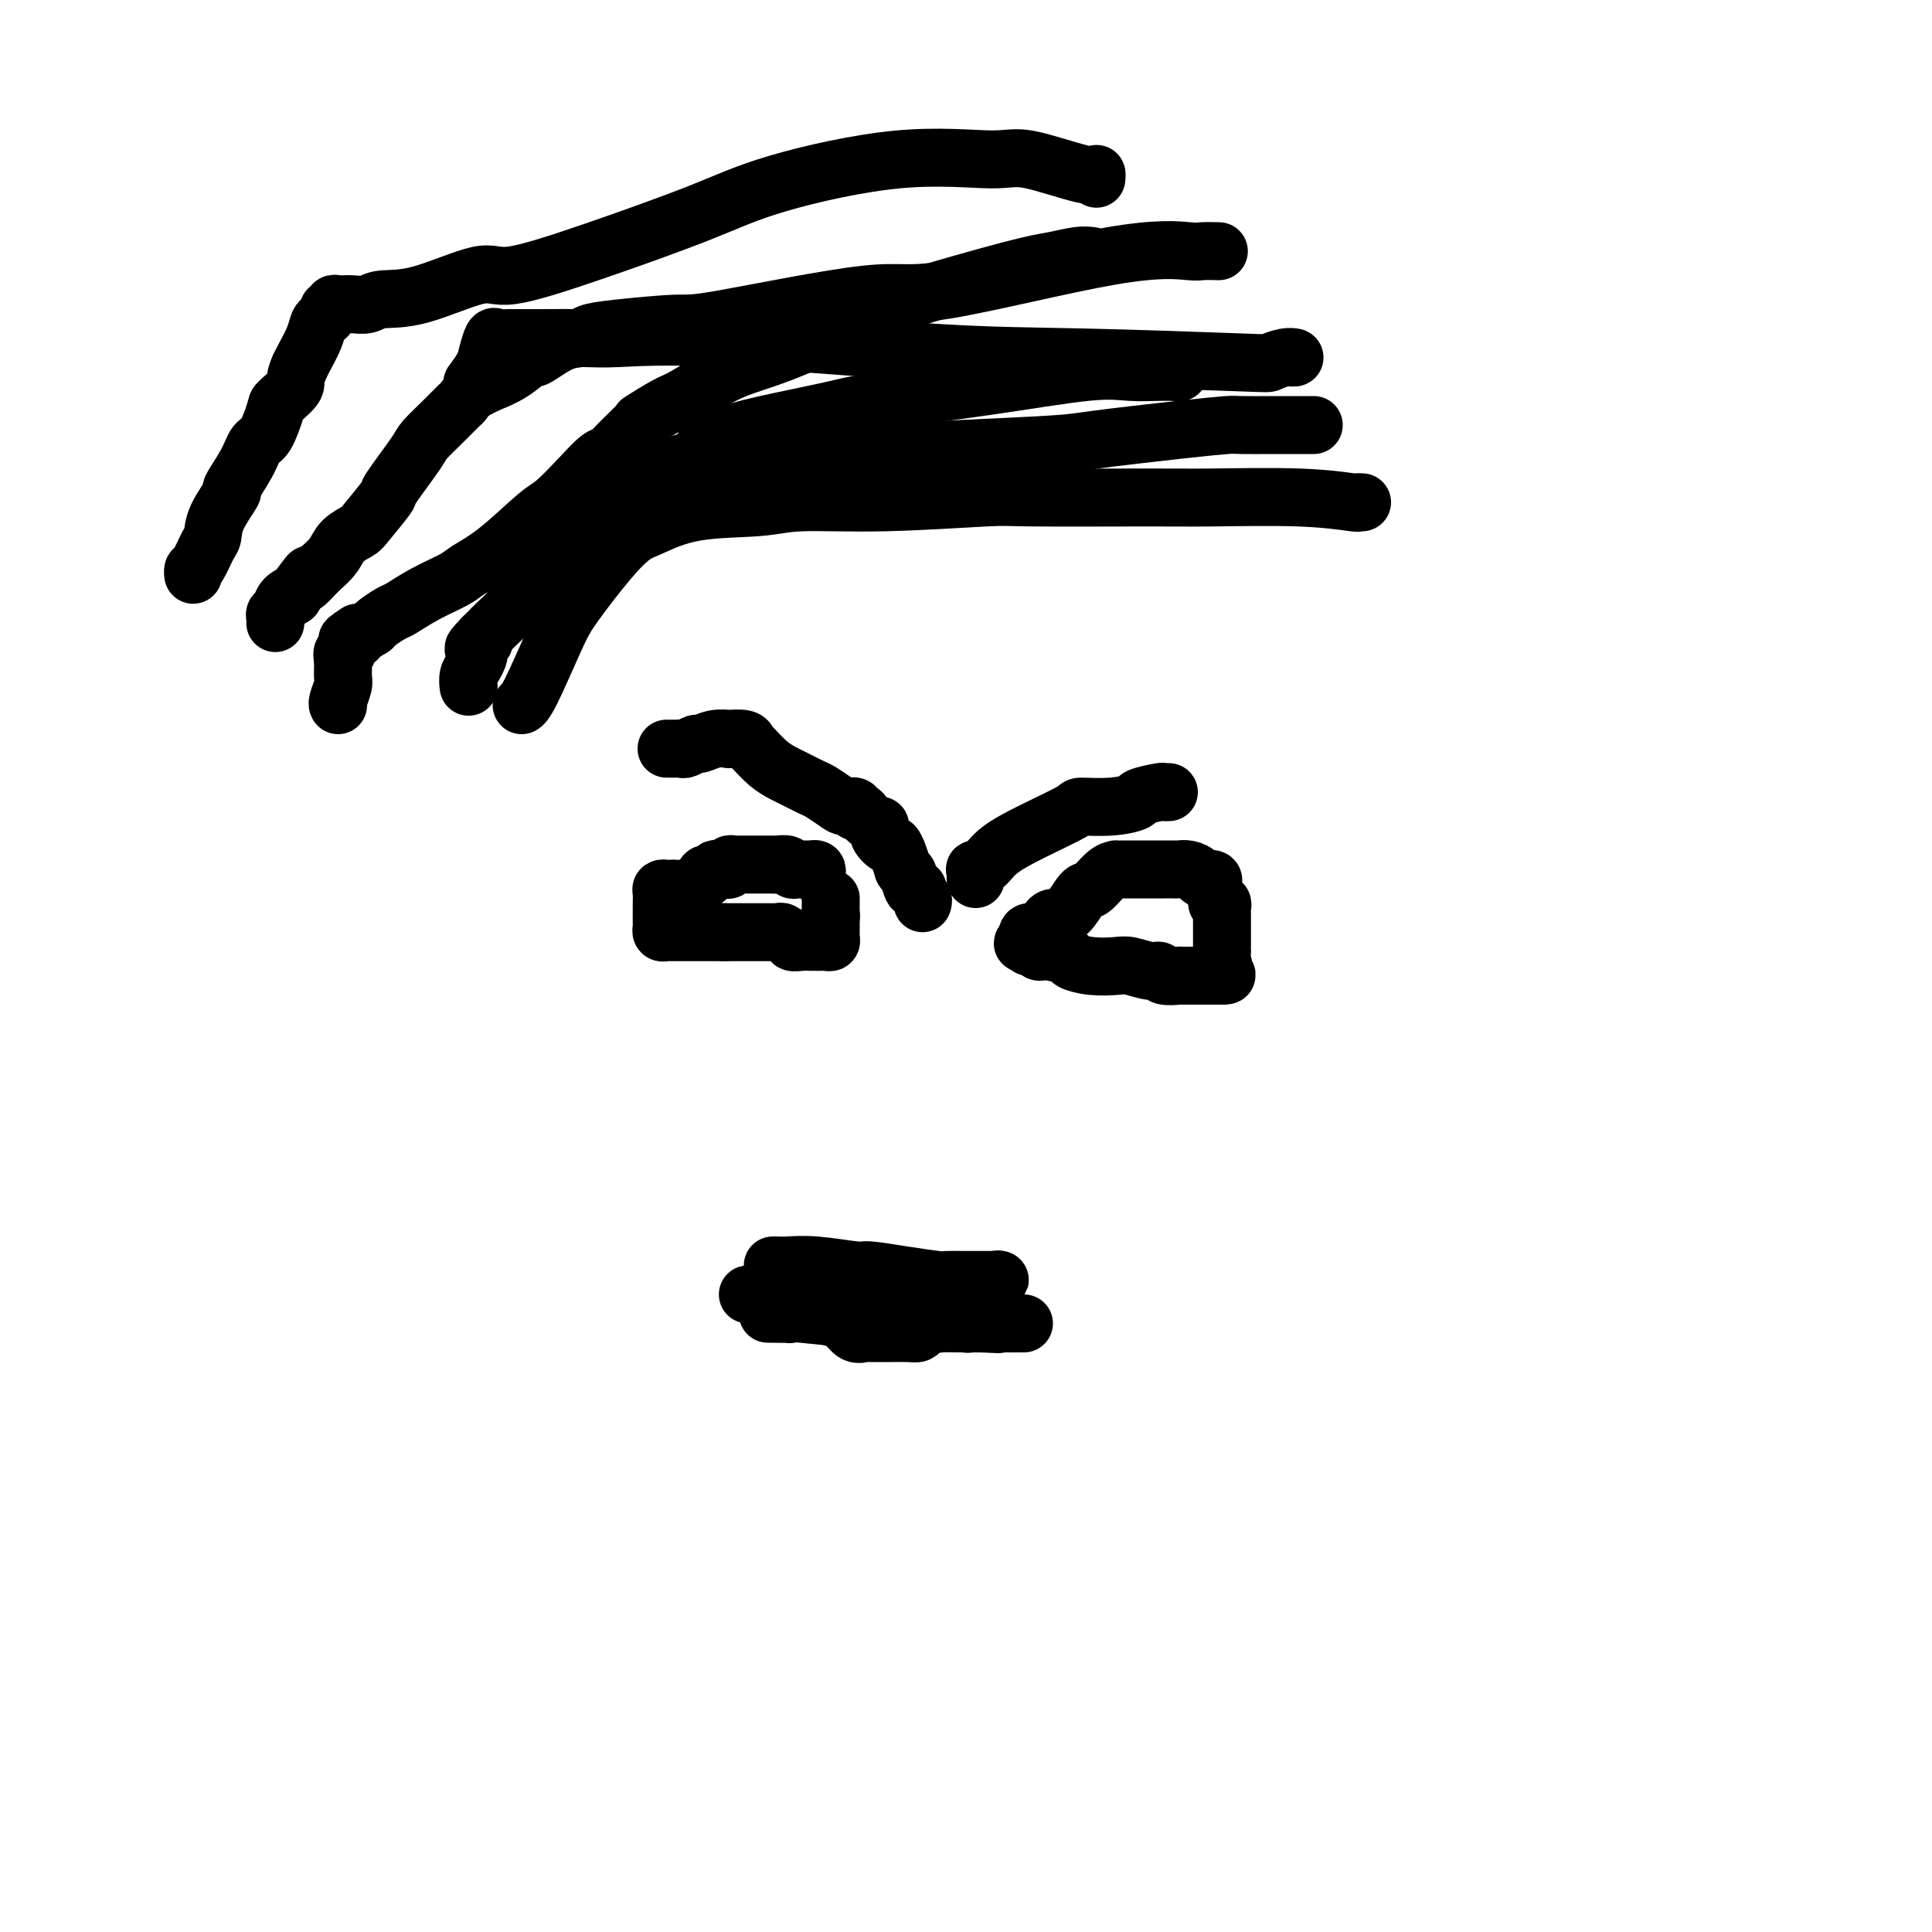 <svg viewBox='0 0 400 400' version='1.1' xmlns='http://www.w3.org/2000/svg' xmlns:xlink='http://www.w3.org/1999/xlink'><g fill='none' stroke='#000000' stroke-width='12' stroke-linecap='round' stroke-linejoin='round'><path d='M282,104c-0.512,-0.030 -1.024,-0.061 -1,0c0.024,0.061 0.584,0.213 -1,0c-1.584,-0.213 -5.312,-0.790 -11,-1c-5.688,-0.210 -13.335,-0.052 -18,0c-4.665,0.052 -6.347,-0.001 -13,0c-6.653,0.001 -18.278,0.056 -24,0c-5.722,-0.056 -5.542,-0.224 -10,0c-4.458,0.224 -13.554,0.841 -21,1c-7.446,0.159 -13.243,-0.139 -17,0c-3.757,0.139 -5.474,0.713 -9,1c-3.526,0.287 -8.859,0.285 -13,1c-4.141,0.715 -7.088,2.148 -9,3c-1.912,0.852 -2.788,1.125 -4,2c-1.212,0.875 -2.759,2.354 -5,5c-2.241,2.646 -5.175,6.460 -7,9c-1.825,2.540 -2.541,3.804 -4,7c-1.459,3.196 -3.662,8.322 -5,11c-1.338,2.678 -1.811,2.908 -2,3c-0.189,0.092 -0.095,0.046 0,0'/><path d='M267,74c0.558,0.028 1.115,0.057 1,0c-0.115,-0.057 -0.903,-0.198 -2,0c-1.097,0.198 -2.504,0.735 -3,1c-0.496,0.265 -0.082,0.257 -7,0c-6.918,-0.257 -21.167,-0.762 -32,-1c-10.833,-0.238 -18.248,-0.207 -31,-1c-12.752,-0.793 -30.839,-2.409 -43,-3c-12.161,-0.591 -18.397,-0.158 -22,0c-3.603,0.158 -4.575,0.042 -7,0c-2.425,-0.042 -6.303,-0.011 -9,0c-2.697,0.011 -4.214,0.000 -5,0c-0.786,-0.000 -0.841,0.009 -1,0c-0.159,-0.009 -0.423,-0.036 -1,0c-0.577,0.036 -1.469,0.136 -2,0c-0.531,-0.136 -0.703,-0.509 -1,0c-0.297,0.509 -0.719,1.899 -1,3c-0.281,1.101 -0.422,1.912 -1,3c-0.578,1.088 -1.594,2.454 -2,3c-0.406,0.546 -0.203,0.273 0,0'/><path d='M244,77c0.000,0.000 0.100,0.100 0.1,0.1'/><path d='M244,77c-0.226,0.005 -0.452,0.010 -1,0c-0.548,-0.010 -1.420,-0.035 -3,0c-1.580,0.035 -3.870,0.130 -6,0c-2.130,-0.130 -4.101,-0.484 -9,0c-4.899,0.484 -12.725,1.807 -21,3c-8.275,1.193 -16.999,2.256 -22,3c-5.001,0.744 -6.280,1.170 -10,2c-3.720,0.830 -9.882,2.065 -14,3c-4.118,0.935 -6.193,1.570 -7,2c-0.807,0.430 -0.347,0.656 -1,1c-0.653,0.344 -2.420,0.807 -3,1c-0.580,0.193 0.025,0.117 0,0c-0.025,-0.117 -0.681,-0.273 -1,0c-0.319,0.273 -0.300,0.976 0,1c0.300,0.024 0.883,-0.632 0,0c-0.883,0.632 -3.231,2.553 -4,3c-0.769,0.447 0.043,-0.581 -1,0c-1.043,0.581 -3.940,2.772 -7,5c-3.060,2.228 -6.281,4.493 -8,6c-1.719,1.507 -1.934,2.256 -4,4c-2.066,1.744 -5.982,4.484 -9,7c-3.018,2.516 -5.137,4.807 -6,6c-0.863,1.193 -0.468,1.289 -1,2c-0.532,0.711 -1.989,2.038 -3,3c-1.011,0.962 -1.574,1.561 -2,2c-0.426,0.439 -0.713,0.720 -1,1'/><path d='M100,132c-3.962,4.047 -0.868,1.665 0,1c0.868,-0.665 -0.489,0.388 -1,1c-0.511,0.612 -0.175,0.784 0,1c0.175,0.216 0.191,0.475 0,1c-0.191,0.525 -0.587,1.316 -1,2c-0.413,0.684 -0.842,1.261 -1,2c-0.158,0.739 -0.045,1.640 0,2c0.045,0.360 0.023,0.180 0,0'/><path d='M252,52c0.310,0.007 0.621,0.015 0,0c-0.621,-0.015 -2.173,-0.051 -3,0c-0.827,0.051 -0.929,0.189 -3,0c-2.071,-0.189 -6.111,-0.707 -16,1c-9.889,1.707 -25.628,5.637 -34,7c-8.372,1.363 -9.378,0.158 -17,1c-7.622,0.842 -21.861,3.732 -29,5c-7.139,1.268 -7.177,0.915 -10,1c-2.823,0.085 -8.432,0.609 -12,1c-3.568,0.391 -5.097,0.648 -6,1c-0.903,0.352 -1.181,0.797 -2,1c-0.819,0.203 -2.179,0.164 -4,1c-1.821,0.836 -4.102,2.548 -5,3c-0.898,0.452 -0.411,-0.357 -1,0c-0.589,0.357 -2.252,1.878 -4,3c-1.748,1.122 -3.580,1.843 -4,2c-0.420,0.157 0.574,-0.252 0,0c-0.574,0.252 -2.714,1.163 -4,2c-1.286,0.837 -1.716,1.598 -2,2c-0.284,0.402 -0.421,0.445 -1,1c-0.579,0.555 -1.602,1.622 -3,3c-1.398,1.378 -3.173,3.066 -4,4c-0.827,0.934 -0.706,1.114 -2,3c-1.294,1.886 -4.003,5.477 -5,7c-0.997,1.523 -0.283,0.977 -1,2c-0.717,1.023 -2.866,3.614 -4,5c-1.134,1.386 -1.252,1.567 -2,2c-0.748,0.433 -2.124,1.116 -3,2c-0.876,0.884 -1.250,1.967 -2,3c-0.750,1.033 -1.875,2.017 -3,3'/><path d='M66,118c-5.213,5.705 -2.247,1.469 -2,1c0.247,-0.469 -2.225,2.830 -3,4c-0.775,1.170 0.146,0.211 0,0c-0.146,-0.211 -1.360,0.325 -2,1c-0.640,0.675 -0.707,1.487 -1,2c-0.293,0.513 -0.810,0.725 -1,1c-0.190,0.275 -0.051,0.612 0,1c0.051,0.388 0.015,0.825 0,1c-0.015,0.175 -0.007,0.087 0,0'/><path d='M226,53c-0.818,-0.096 -1.636,-0.193 -3,0c-1.364,0.193 -3.275,0.674 -5,1c-1.725,0.326 -3.265,0.497 -9,2c-5.735,1.503 -15.666,4.340 -21,6c-5.334,1.660 -6.073,2.144 -10,4c-3.927,1.856 -11.043,5.083 -16,7c-4.957,1.917 -7.755,2.524 -11,4c-3.245,1.476 -6.935,3.820 -9,5c-2.065,1.180 -2.503,1.195 -4,2c-1.497,0.805 -4.052,2.399 -5,3c-0.948,0.601 -0.289,0.210 -1,1c-0.711,0.790 -2.792,2.761 -4,4c-1.208,1.239 -1.544,1.745 -2,2c-0.456,0.255 -1.033,0.259 -2,1c-0.967,0.741 -2.325,2.219 -4,4c-1.675,1.781 -3.667,3.866 -5,5c-1.333,1.134 -2.007,1.317 -4,3c-1.993,1.683 -5.304,4.864 -8,7c-2.696,2.136 -4.776,3.226 -6,4c-1.224,0.774 -1.593,1.234 -3,2c-1.407,0.766 -3.853,1.840 -6,3c-2.147,1.160 -3.993,2.406 -5,3c-1.007,0.594 -1.173,0.538 -2,1c-0.827,0.462 -2.314,1.443 -3,2c-0.686,0.557 -0.569,0.688 -1,1c-0.431,0.312 -1.409,0.803 -2,1c-0.591,0.197 -0.796,0.098 -1,0'/><path d='M74,131c-4.361,2.753 -0.762,1.135 0,1c0.762,-0.135 -1.313,1.214 -2,2c-0.687,0.786 0.013,1.010 0,1c-0.013,-0.010 -0.739,-0.255 -1,0c-0.261,0.255 -0.056,1.011 0,2c0.056,0.989 -0.038,2.213 0,3c0.038,0.787 0.206,1.139 0,2c-0.206,0.861 -0.786,2.232 -1,3c-0.214,0.768 -0.061,0.934 0,1c0.061,0.066 0.031,0.033 0,0'/><path d='M227,37c0.042,-0.516 0.085,-1.032 0,-1c-0.085,0.032 -0.297,0.612 -3,0c-2.703,-0.612 -7.897,-2.414 -11,-3c-3.103,-0.586 -4.117,0.046 -8,0c-3.883,-0.046 -10.637,-0.771 -19,0c-8.363,0.771 -18.337,3.036 -25,5c-6.663,1.964 -10.016,3.626 -16,6c-5.984,2.374 -14.601,5.458 -22,8c-7.399,2.542 -13.581,4.541 -17,5c-3.419,0.459 -4.074,-0.623 -7,0c-2.926,0.623 -8.123,2.952 -12,4c-3.877,1.048 -6.436,0.817 -8,1c-1.564,0.183 -2.135,0.781 -3,1c-0.865,0.219 -2.026,0.057 -3,0c-0.974,-0.057 -1.763,-0.011 -2,0c-0.237,0.011 0.076,-0.012 0,0c-0.076,0.012 -0.541,0.059 -1,0c-0.459,-0.059 -0.910,-0.223 -1,0c-0.090,0.223 0.183,0.832 0,1c-0.183,0.168 -0.822,-0.105 -1,0c-0.178,0.105 0.103,0.588 0,1c-0.103,0.412 -0.591,0.754 -1,1c-0.409,0.246 -0.738,0.396 -1,1c-0.262,0.604 -0.455,1.663 -1,3c-0.545,1.337 -1.441,2.954 -2,4c-0.559,1.046 -0.779,1.523 -1,2'/><path d='M62,76c-1.292,2.747 -0.520,3.115 -1,4c-0.480,0.885 -2.210,2.286 -3,3c-0.790,0.714 -0.641,0.743 -1,2c-0.359,1.257 -1.228,3.744 -2,5c-0.772,1.256 -1.447,1.280 -2,2c-0.553,0.720 -0.985,2.137 -2,4c-1.015,1.863 -2.614,4.174 -3,5c-0.386,0.826 0.440,0.169 0,1c-0.440,0.831 -2.146,3.150 -3,5c-0.854,1.850 -0.856,3.232 -1,4c-0.144,0.768 -0.431,0.924 -1,2c-0.569,1.076 -1.421,3.072 -2,4c-0.579,0.928 -0.887,0.788 -1,1c-0.113,0.212 -0.032,0.775 0,1c0.032,0.225 0.016,0.113 0,0'/><path d='M272,88c-0.438,-0.000 -0.875,-0.001 -1,0c-0.125,0.001 0.064,0.002 -1,0c-1.064,-0.002 -3.381,-0.008 -6,0c-2.619,0.008 -5.542,0.029 -7,0c-1.458,-0.029 -1.452,-0.110 -3,0c-1.548,0.110 -4.650,0.410 -10,1c-5.350,0.590 -12.948,1.468 -17,2c-4.052,0.532 -4.560,0.716 -9,1c-4.440,0.284 -12.814,0.666 -20,1c-7.186,0.334 -13.184,0.621 -17,1c-3.816,0.379 -5.450,0.852 -8,1c-2.550,0.148 -6.015,-0.029 -10,1c-3.985,1.029 -8.488,3.265 -11,4c-2.512,0.735 -3.032,-0.032 -5,0c-1.968,0.032 -5.383,0.863 -8,2c-2.617,1.137 -4.438,2.578 -5,3c-0.562,0.422 0.133,-0.177 -1,0c-1.133,0.177 -4.093,1.128 -5,2c-0.907,0.872 0.240,1.663 0,2c-0.240,0.337 -1.865,0.221 -3,1c-1.135,0.779 -1.779,2.455 -2,3c-0.221,0.545 -0.018,-0.039 -1,1c-0.982,1.039 -3.149,3.703 -5,6c-1.851,2.297 -3.386,4.228 -4,5c-0.614,0.772 -0.307,0.386 0,0'/><path d='M160,262c0.317,-0.009 0.633,-0.017 1,0c0.367,0.017 0.783,0.060 2,0c1.217,-0.060 3.233,-0.223 6,0c2.767,0.223 6.283,0.830 8,1c1.717,0.170 1.635,-0.098 3,0c1.365,0.098 4.176,0.562 7,1c2.824,0.438 5.660,0.849 7,1c1.340,0.151 1.185,0.040 2,0c0.815,-0.040 2.599,-0.011 4,0c1.401,0.011 2.418,0.003 3,0c0.582,-0.003 0.728,-0.002 1,0c0.272,0.002 0.671,0.005 1,0c0.329,-0.005 0.588,-0.017 1,0c0.412,0.017 0.979,0.065 1,0c0.021,-0.065 -0.502,-0.242 -1,0c-0.498,0.242 -0.970,0.905 -2,1c-1.030,0.095 -2.616,-0.377 -5,0c-2.384,0.377 -5.565,1.601 -7,2c-1.435,0.399 -1.124,-0.029 -2,0c-0.876,0.029 -2.938,0.514 -5,1'/><path d='M185,269c-4.354,0.861 -4.738,1.014 -5,1c-0.262,-0.014 -0.400,-0.196 -1,0c-0.600,0.196 -1.662,0.771 -3,1c-1.338,0.229 -2.954,0.114 -4,0c-1.046,-0.114 -1.523,-0.227 -3,0c-1.477,0.227 -3.955,0.793 -5,1c-1.045,0.207 -0.657,0.055 -1,0c-0.343,-0.055 -1.416,-0.015 -2,0c-0.584,0.015 -0.680,0.003 -1,0c-0.320,-0.003 -0.866,0.003 -1,0c-0.134,-0.003 0.143,-0.015 1,0c0.857,0.015 2.295,0.056 3,0c0.705,-0.056 0.678,-0.211 3,0c2.322,0.211 6.992,0.788 11,1c4.008,0.212 7.354,0.061 9,0c1.646,-0.061 1.593,-0.030 3,0c1.407,0.030 4.275,0.061 6,0c1.725,-0.061 2.308,-0.212 3,0c0.692,0.212 1.495,0.789 2,1c0.505,0.211 0.713,0.057 1,0c0.287,-0.057 0.653,-0.016 1,0c0.347,0.016 0.673,0.008 1,0'/><path d='M203,274c6.732,0.309 2.563,0.083 1,0c-1.563,-0.083 -0.521,-0.022 0,0c0.521,0.022 0.521,0.006 1,0c0.479,-0.006 1.437,-0.002 2,0c0.563,0.002 0.730,0.000 1,0c0.270,-0.000 0.644,-0.000 1,0c0.356,0.000 0.694,0.000 1,0c0.306,-0.000 0.578,-0.000 1,0c0.422,0.000 0.993,-0.000 1,0c0.007,0.000 -0.549,0.000 -1,0c-0.451,-0.000 -0.796,-0.000 -2,0c-1.204,0.000 -3.265,0.001 -4,0c-0.735,-0.001 -0.142,-0.004 -1,0c-0.858,0.004 -3.168,0.015 -5,0c-1.832,-0.015 -3.187,-0.056 -4,0c-0.813,0.056 -1.083,0.207 -2,0c-0.917,-0.207 -2.482,-0.774 -4,-1c-1.518,-0.226 -2.990,-0.112 -4,0c-1.010,0.112 -1.559,0.222 -3,0c-1.441,-0.222 -3.774,-0.775 -5,-1c-1.226,-0.225 -1.346,-0.120 -2,0c-0.654,0.120 -1.842,0.256 -3,0c-1.158,-0.256 -2.286,-0.905 -3,-1c-0.714,-0.095 -1.015,0.364 -1,0c0.015,-0.364 0.344,-1.551 0,-2c-0.344,-0.449 -1.362,-0.159 -2,0c-0.638,0.159 -0.897,0.188 -1,0c-0.103,-0.188 -0.052,-0.594 0,-1'/><path d='M165,268c-1.192,-0.619 -0.671,-0.166 -1,0c-0.329,0.166 -1.507,0.044 -2,0c-0.493,-0.044 -0.300,-0.012 -1,0c-0.700,0.012 -2.294,0.003 -3,0c-0.706,-0.003 -0.523,-0.001 -1,0c-0.477,0.001 -1.615,0.000 -2,0c-0.385,-0.000 -0.016,0.001 0,0c0.016,-0.001 -0.322,-0.003 0,0c0.322,0.003 1.303,0.010 2,0c0.697,-0.010 1.111,-0.038 2,0c0.889,0.038 2.255,0.141 3,0c0.745,-0.141 0.871,-0.528 2,0c1.129,0.528 3.262,1.970 5,3c1.738,1.030 3.081,1.649 4,2c0.919,0.351 1.416,0.434 2,1c0.584,0.566 1.257,1.616 2,2c0.743,0.384 1.557,0.103 2,0c0.443,-0.103 0.514,-0.027 1,0c0.486,0.027 1.387,0.004 2,0c0.613,-0.004 0.937,0.009 2,0c1.063,-0.009 2.863,-0.040 4,0c1.137,0.040 1.610,0.151 2,0c0.390,-0.151 0.696,-0.562 1,-1c0.304,-0.438 0.607,-0.901 1,-1c0.393,-0.099 0.875,0.166 1,0c0.125,-0.166 -0.107,-0.762 0,-1c0.107,-0.238 0.554,-0.119 1,0'/><path d='M194,273c2.868,-0.464 1.539,-0.124 1,0c-0.539,0.124 -0.289,0.033 0,0c0.289,-0.033 0.616,-0.009 1,0c0.384,0.009 0.824,0.003 1,0c0.176,-0.003 0.088,-0.001 0,0'/><path d='M169,181c0.120,-0.423 0.239,-0.845 0,-1c-0.239,-0.155 -0.838,-0.042 -1,0c-0.162,0.042 0.111,0.012 0,0c-0.111,-0.012 -0.606,-0.007 -1,0c-0.394,0.007 -0.686,0.016 -1,0c-0.314,-0.016 -0.648,-0.057 -1,0c-0.352,0.057 -0.720,0.211 -1,0c-0.280,-0.211 -0.470,-0.789 -1,-1c-0.530,-0.211 -1.399,-0.057 -2,0c-0.601,0.057 -0.935,0.015 -1,0c-0.065,-0.015 0.137,-0.004 0,0c-0.137,0.004 -0.614,0.001 -1,0c-0.386,-0.001 -0.681,-0.000 -1,0c-0.319,0.000 -0.663,0.000 -1,0c-0.337,-0.000 -0.667,0.000 -1,0c-0.333,-0.000 -0.668,-0.001 -1,0c-0.332,0.001 -0.662,0.004 -1,0c-0.338,-0.004 -0.686,-0.015 -1,0c-0.314,0.015 -0.595,0.055 -1,0c-0.405,-0.055 -0.934,-0.207 -1,0c-0.066,0.207 0.332,0.772 0,1c-0.332,0.228 -1.396,0.117 -2,0c-0.604,-0.117 -0.750,-0.241 -1,0c-0.250,0.241 -0.603,0.848 -1,1c-0.397,0.152 -0.838,-0.151 -1,0c-0.162,0.151 -0.046,0.758 0,1c0.046,0.242 0.023,0.121 0,0'/><path d='M146,182c-1.134,0.630 -1.469,0.705 -2,1c-0.531,0.295 -1.256,0.811 -2,1c-0.744,0.189 -1.506,0.053 -2,0c-0.494,-0.053 -0.721,-0.021 -1,0c-0.279,0.021 -0.611,0.033 -1,0c-0.389,-0.033 -0.836,-0.111 -1,0c-0.164,0.111 -0.044,0.411 0,1c0.044,0.589 0.012,1.467 0,2c-0.012,0.533 -0.003,0.720 0,1c0.003,0.280 -0.000,0.653 0,1c0.000,0.347 0.003,0.667 0,1c-0.003,0.333 -0.012,0.678 0,1c0.012,0.322 0.045,0.622 0,1c-0.045,0.378 -0.167,0.833 0,1c0.167,0.167 0.623,0.045 1,0c0.377,-0.045 0.674,-0.012 1,0c0.326,0.012 0.682,0.003 1,0c0.318,-0.003 0.598,-0.001 1,0c0.402,0.001 0.927,0.000 1,0c0.073,-0.000 -0.306,-0.000 0,0c0.306,0.000 1.299,0.000 2,0c0.701,-0.000 1.112,-0.000 2,0c0.888,0.000 2.254,0.000 3,0c0.746,-0.000 0.873,-0.000 1,0'/><path d='M150,193c2.275,-0.000 1.464,-0.000 2,0c0.536,0.000 2.421,0.000 3,0c0.579,-0.000 -0.147,-0.000 0,0c0.147,0.000 1.167,0.000 2,0c0.833,-0.000 1.480,-0.001 2,0c0.520,0.001 0.912,0.004 1,0c0.088,-0.004 -0.130,-0.016 0,0c0.130,0.016 0.608,0.061 1,0c0.392,-0.061 0.699,-0.226 1,0c0.301,0.226 0.596,0.845 1,1c0.404,0.155 0.916,-0.155 1,0c0.084,0.155 -0.262,0.773 0,1c0.262,0.227 1.131,0.061 2,0c0.869,-0.061 1.738,-0.016 2,0c0.262,0.016 -0.084,0.005 0,0c0.084,-0.005 0.597,-0.004 1,0c0.403,0.004 0.696,0.012 1,0c0.304,-0.012 0.617,-0.044 1,0c0.383,0.044 0.835,0.164 1,0c0.165,-0.164 0.044,-0.611 0,-1c-0.044,-0.389 -0.012,-0.720 0,-1c0.012,-0.280 0.003,-0.509 0,-1c-0.003,-0.491 -0.002,-1.246 0,-2'/><path d='M172,190c0.155,-0.895 0.041,-0.632 0,-1c-0.041,-0.368 -0.011,-1.368 0,-2c0.011,-0.632 0.003,-0.895 0,-1c-0.003,-0.105 -0.002,-0.053 0,0'/><path d='M251,184c-0.056,-0.303 -0.112,-0.607 0,-1c0.112,-0.393 0.391,-0.876 0,-1c-0.391,-0.124 -1.452,0.110 -2,0c-0.548,-0.110 -0.584,-0.565 -1,-1c-0.416,-0.435 -1.211,-0.848 -2,-1c-0.789,-0.152 -1.573,-0.041 -2,0c-0.427,0.041 -0.496,0.011 -1,0c-0.504,-0.011 -1.443,-0.003 -2,0c-0.557,0.003 -0.732,0.001 -1,0c-0.268,-0.001 -0.630,-0.000 -1,0c-0.370,0.000 -0.747,0.000 -1,0c-0.253,-0.000 -0.382,-0.000 -1,0c-0.618,0.000 -1.725,0.000 -2,0c-0.275,-0.000 0.281,-0.000 0,0c-0.281,0.000 -1.401,0.001 -2,0c-0.599,-0.001 -0.678,-0.003 -1,0c-0.322,0.003 -0.886,0.011 -1,0c-0.114,-0.011 0.224,-0.041 0,0c-0.224,0.041 -1.009,0.154 -2,1c-0.991,0.846 -2.189,2.426 -3,3c-0.811,0.574 -1.236,0.143 -2,1c-0.764,0.857 -1.868,3.004 -3,4c-1.132,0.996 -2.294,0.841 -3,1c-0.706,0.159 -0.958,0.631 -1,1c-0.042,0.369 0.125,0.634 0,1c-0.125,0.366 -0.542,0.833 -1,1c-0.458,0.167 -0.958,0.034 -1,0c-0.042,-0.034 0.373,0.029 0,0c-0.373,-0.029 -1.535,-0.151 -2,0c-0.465,0.151 -0.232,0.576 0,1'/><path d='M213,194c-2.462,2.172 -0.618,1.103 0,1c0.618,-0.103 0.009,0.760 0,1c-0.009,0.240 0.583,-0.143 1,0c0.417,0.143 0.658,0.813 1,1c0.342,0.187 0.784,-0.107 2,0c1.216,0.107 3.205,0.616 4,1c0.795,0.384 0.394,0.643 1,1c0.606,0.357 2.219,0.813 4,1c1.781,0.187 3.732,0.107 5,0c1.268,-0.107 1.854,-0.239 3,0c1.146,0.239 2.853,0.849 4,1c1.147,0.151 1.736,-0.156 2,0c0.264,0.156 0.203,0.774 1,1c0.797,0.226 2.451,0.061 3,0c0.549,-0.061 -0.006,-0.016 0,0c0.006,0.016 0.574,0.004 1,0c0.426,-0.004 0.709,-0.001 1,0c0.291,0.001 0.589,0.000 1,0c0.411,-0.000 0.936,-0.000 1,0c0.064,0.000 -0.333,0.000 0,0c0.333,-0.000 1.397,-0.000 2,0c0.603,0.000 0.744,0.000 1,0c0.256,-0.000 0.628,-0.000 1,0'/><path d='M252,202c3.962,0.136 0.865,-0.523 0,-1c-0.865,-0.477 0.500,-0.772 1,-1c0.500,-0.228 0.134,-0.388 0,-1c-0.134,-0.612 -0.036,-1.675 0,-2c0.036,-0.325 0.010,0.086 0,0c-0.010,-0.086 -0.003,-0.671 0,-1c0.003,-0.329 0.001,-0.402 0,-1c-0.001,-0.598 -0.000,-1.719 0,-2c0.000,-0.281 0.000,0.279 0,0c-0.000,-0.279 -0.000,-1.398 0,-2c0.000,-0.602 0.001,-0.687 0,-1c-0.001,-0.313 -0.004,-0.854 0,-1c0.004,-0.146 0.015,0.105 0,0c-0.015,-0.105 -0.056,-0.564 0,-1c0.056,-0.436 0.207,-0.848 0,-1c-0.207,-0.152 -0.774,-0.043 -1,0c-0.226,0.043 -0.113,0.022 0,0'/><path d='M202,182c-0.013,-0.306 -0.025,-0.612 0,-1c0.025,-0.388 0.088,-0.858 0,-1c-0.088,-0.142 -0.327,0.043 0,0c0.327,-0.043 1.221,-0.313 2,-1c0.779,-0.687 1.442,-1.791 3,-3c1.558,-1.209 4.012,-2.523 7,-4c2.988,-1.477 6.510,-3.116 8,-4c1.490,-0.884 0.950,-1.011 2,-1c1.050,0.011 3.692,0.161 6,0c2.308,-0.161 4.282,-0.631 5,-1c0.718,-0.369 0.178,-0.635 1,-1c0.822,-0.365 3.004,-0.830 4,-1c0.996,-0.170 0.807,-0.046 1,0c0.193,0.046 0.770,0.013 1,0c0.230,-0.013 0.115,-0.007 0,0'/><path d='M138,155c0.747,0.009 1.494,0.017 2,0c0.506,-0.017 0.771,-0.061 1,0c0.229,0.061 0.424,0.227 1,0c0.576,-0.227 1.535,-0.845 2,-1c0.465,-0.155 0.436,0.154 1,0c0.564,-0.154 1.720,-0.770 3,-1c1.280,-0.230 2.684,-0.075 3,0c0.316,0.075 -0.457,0.068 0,0c0.457,-0.068 2.143,-0.197 3,0c0.857,0.197 0.885,0.720 1,1c0.115,0.280 0.318,0.317 1,1c0.682,0.683 1.844,2.013 3,3c1.156,0.987 2.305,1.630 3,2c0.695,0.370 0.934,0.467 2,1c1.066,0.533 2.959,1.501 4,2c1.041,0.499 1.231,0.530 2,1c0.769,0.470 2.118,1.379 3,2c0.882,0.621 1.297,0.954 2,1c0.703,0.046 1.693,-0.195 2,0c0.307,0.195 -0.068,0.827 0,1c0.068,0.173 0.579,-0.113 1,0c0.421,0.113 0.752,0.624 1,1c0.248,0.376 0.413,0.616 1,1c0.587,0.384 1.596,0.910 2,1c0.404,0.090 0.202,-0.258 0,0c-0.202,0.258 -0.405,1.122 0,2c0.405,0.878 1.418,1.772 2,2c0.582,0.228 0.734,-0.208 1,0c0.266,0.208 0.648,1.059 1,2c0.352,0.941 0.676,1.970 1,3'/><path d='M187,180c0.957,1.433 0.849,0.516 1,1c0.151,0.484 0.562,2.368 1,3c0.438,0.632 0.902,0.012 1,0c0.098,-0.012 -0.170,0.584 0,1c0.170,0.416 0.776,0.650 1,1c0.224,0.350 0.064,0.814 0,1c-0.064,0.186 -0.032,0.093 0,0'/></g>
</svg>